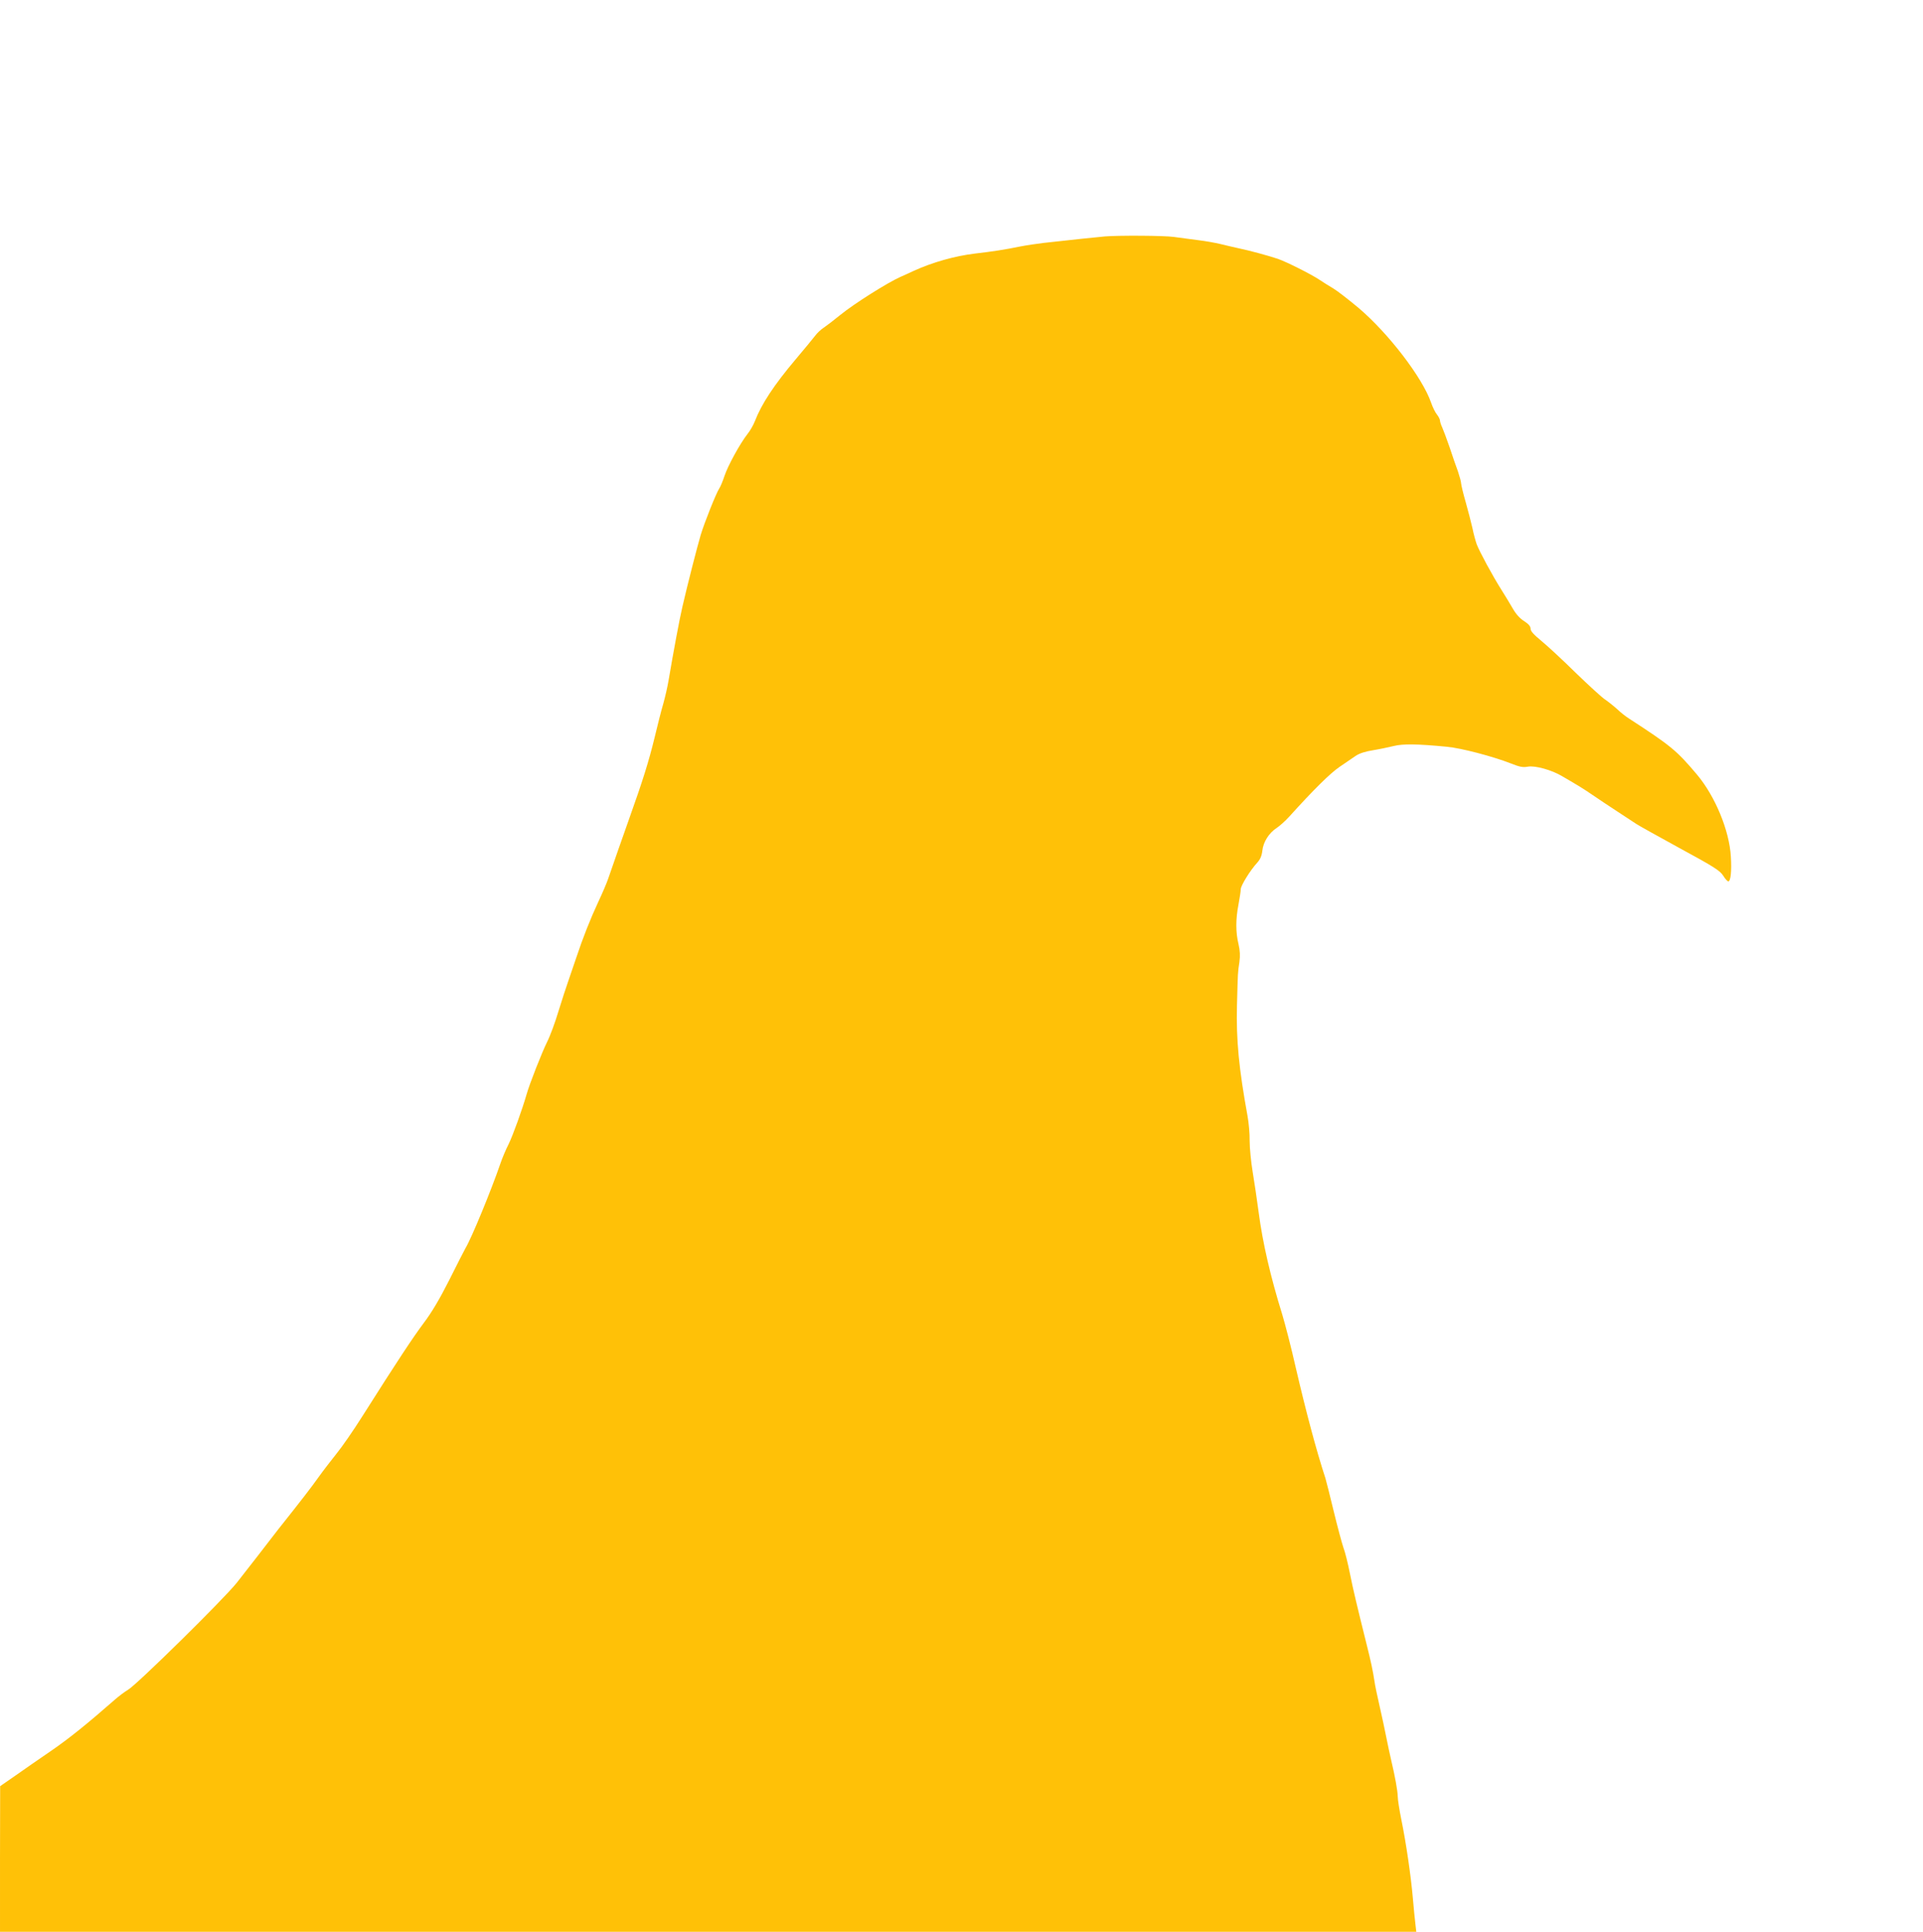 <?xml version="1.0" standalone="no"?>
<!DOCTYPE svg PUBLIC "-//W3C//DTD SVG 20010904//EN"
 "http://www.w3.org/TR/2001/REC-SVG-20010904/DTD/svg10.dtd">
<svg version="1.0" xmlns="http://www.w3.org/2000/svg"
 width="1274pt" height="1280pt" viewBox="0 0 1274 1280"
 preserveAspectRatio="xMidYMid meet">
<g transform="translate(0,1280) scale(0.1,-0.1)"
fill="#ffc107" stroke="none">
<path d="M7315 11233 c-37 -3 -217 -22 -405 -43 -41 -5 -109 -15 -150 -23
-102 -21 -187 -34 -300 -47 -134 -16 -282 -58 -405 -114 -16 -8 -56 -26 -88
-40 -86 -38 -308 -178 -399 -252 -44 -36 -94 -74 -112 -86 -17 -11 -43 -35
-56 -53 -14 -18 -71 -88 -128 -155 -145 -172 -227 -297 -271 -411 -10 -26 -32
-64 -49 -85 -48 -61 -130 -210 -152 -277 -11 -33 -26 -70 -34 -82 -21 -31
-100 -230 -124 -310 -22 -74 -88 -331 -121 -475 -18 -75 -60 -301 -92 -490 -6
-36 -21 -103 -34 -150 -14 -47 -40 -150 -59 -230 -37 -152 -78 -284 -166 -530
-50 -140 -100 -285 -140 -400 -10 -30 -40 -100 -66 -155 -53 -114 -103 -240
-146 -370 -17 -49 -41 -119 -53 -155 -13 -36 -42 -126 -65 -200 -22 -74 -56
-166 -76 -205 -34 -69 -116 -277 -135 -345 -29 -101 -91 -273 -119 -330 -18
-35 -43 -94 -55 -130 -60 -175 -191 -494 -231 -560 -8 -14 -56 -108 -107 -210
-64 -127 -117 -216 -169 -285 -71 -95 -172 -247 -408 -620 -58 -92 -134 -202
-170 -246 -36 -45 -90 -115 -120 -157 -49 -69 -110 -148 -268 -347 -26 -33
-88 -114 -139 -180 -51 -66 -112 -144 -135 -173 -89 -111 -655 -668 -718 -707
-25 -15 -63 -44 -86 -64 -180 -158 -306 -260 -424 -341 -76 -52 -183 -126
-238 -165 l-101 -70 -1 -482 0 -483 4691 0 4692 0 -6 52 c-4 29 -11 107 -17
173 -13 148 -44 361 -76 518 -13 64 -24 134 -24 155 -1 38 -17 128 -44 242 -8
36 -23 103 -32 150 -9 47 -29 139 -44 205 -15 66 -31 140 -34 165 -10 66 -24
133 -51 240 -63 253 -90 365 -112 475 -13 66 -32 143 -43 171 -10 29 -39 137
-64 240 -25 104 -50 203 -55 219 -60 183 -129 442 -197 735 -29 129 -70 287
-89 350 -79 254 -130 477 -156 675 -11 83 -29 204 -40 270 -11 66 -20 158 -20
205 1 47 -6 121 -14 165 -57 313 -76 505 -70 735 6 223 5 211 16 285 6 43 4
77 -6 120 -19 78 -19 164 0 262 8 43 15 88 15 101 0 24 63 126 110 177 19 21
29 44 33 78 6 58 44 118 95 151 20 13 59 48 85 77 158 175 270 286 332 328 39
26 87 59 107 73 24 16 63 29 115 37 43 7 104 20 137 28 60 15 155 14 351 -5
97 -9 305 -64 423 -110 60 -24 81 -28 114 -22 47 9 159 -22 227 -63 117 -68
142 -84 201 -124 36 -25 110 -74 165 -110 55 -36 111 -73 125 -82 14 -10 144
-82 288 -161 227 -123 267 -149 288 -182 13 -21 28 -38 34 -38 16 0 23 69 17
164 -10 173 -104 400 -224 543 -135 160 -171 190 -451 372 -21 13 -55 40 -77
61 -22 20 -58 49 -80 64 -22 14 -110 95 -196 178 -85 84 -188 179 -227 211
-51 42 -72 65 -72 81 0 16 -13 31 -42 50 -28 17 -55 47 -76 84 -18 31 -51 86
-74 122 -59 93 -147 256 -165 304 -8 23 -21 70 -28 106 -8 36 -28 112 -44 170
-17 58 -30 114 -31 126 0 11 -10 47 -21 80 -12 32 -37 104 -55 159 -19 55 -41
114 -49 132 -8 17 -15 38 -15 46 0 8 -9 26 -20 40 -12 14 -29 50 -39 79 -58
167 -283 460 -481 628 -65 54 -139 112 -166 128 -27 16 -69 42 -94 59 -54 36
-219 119 -275 138 -59 20 -191 56 -260 70 -33 7 -87 20 -120 28 -33 8 -100 20
-150 26 -49 6 -120 16 -158 21 -62 9 -368 11 -462 3z"/>
</g>
</svg>
